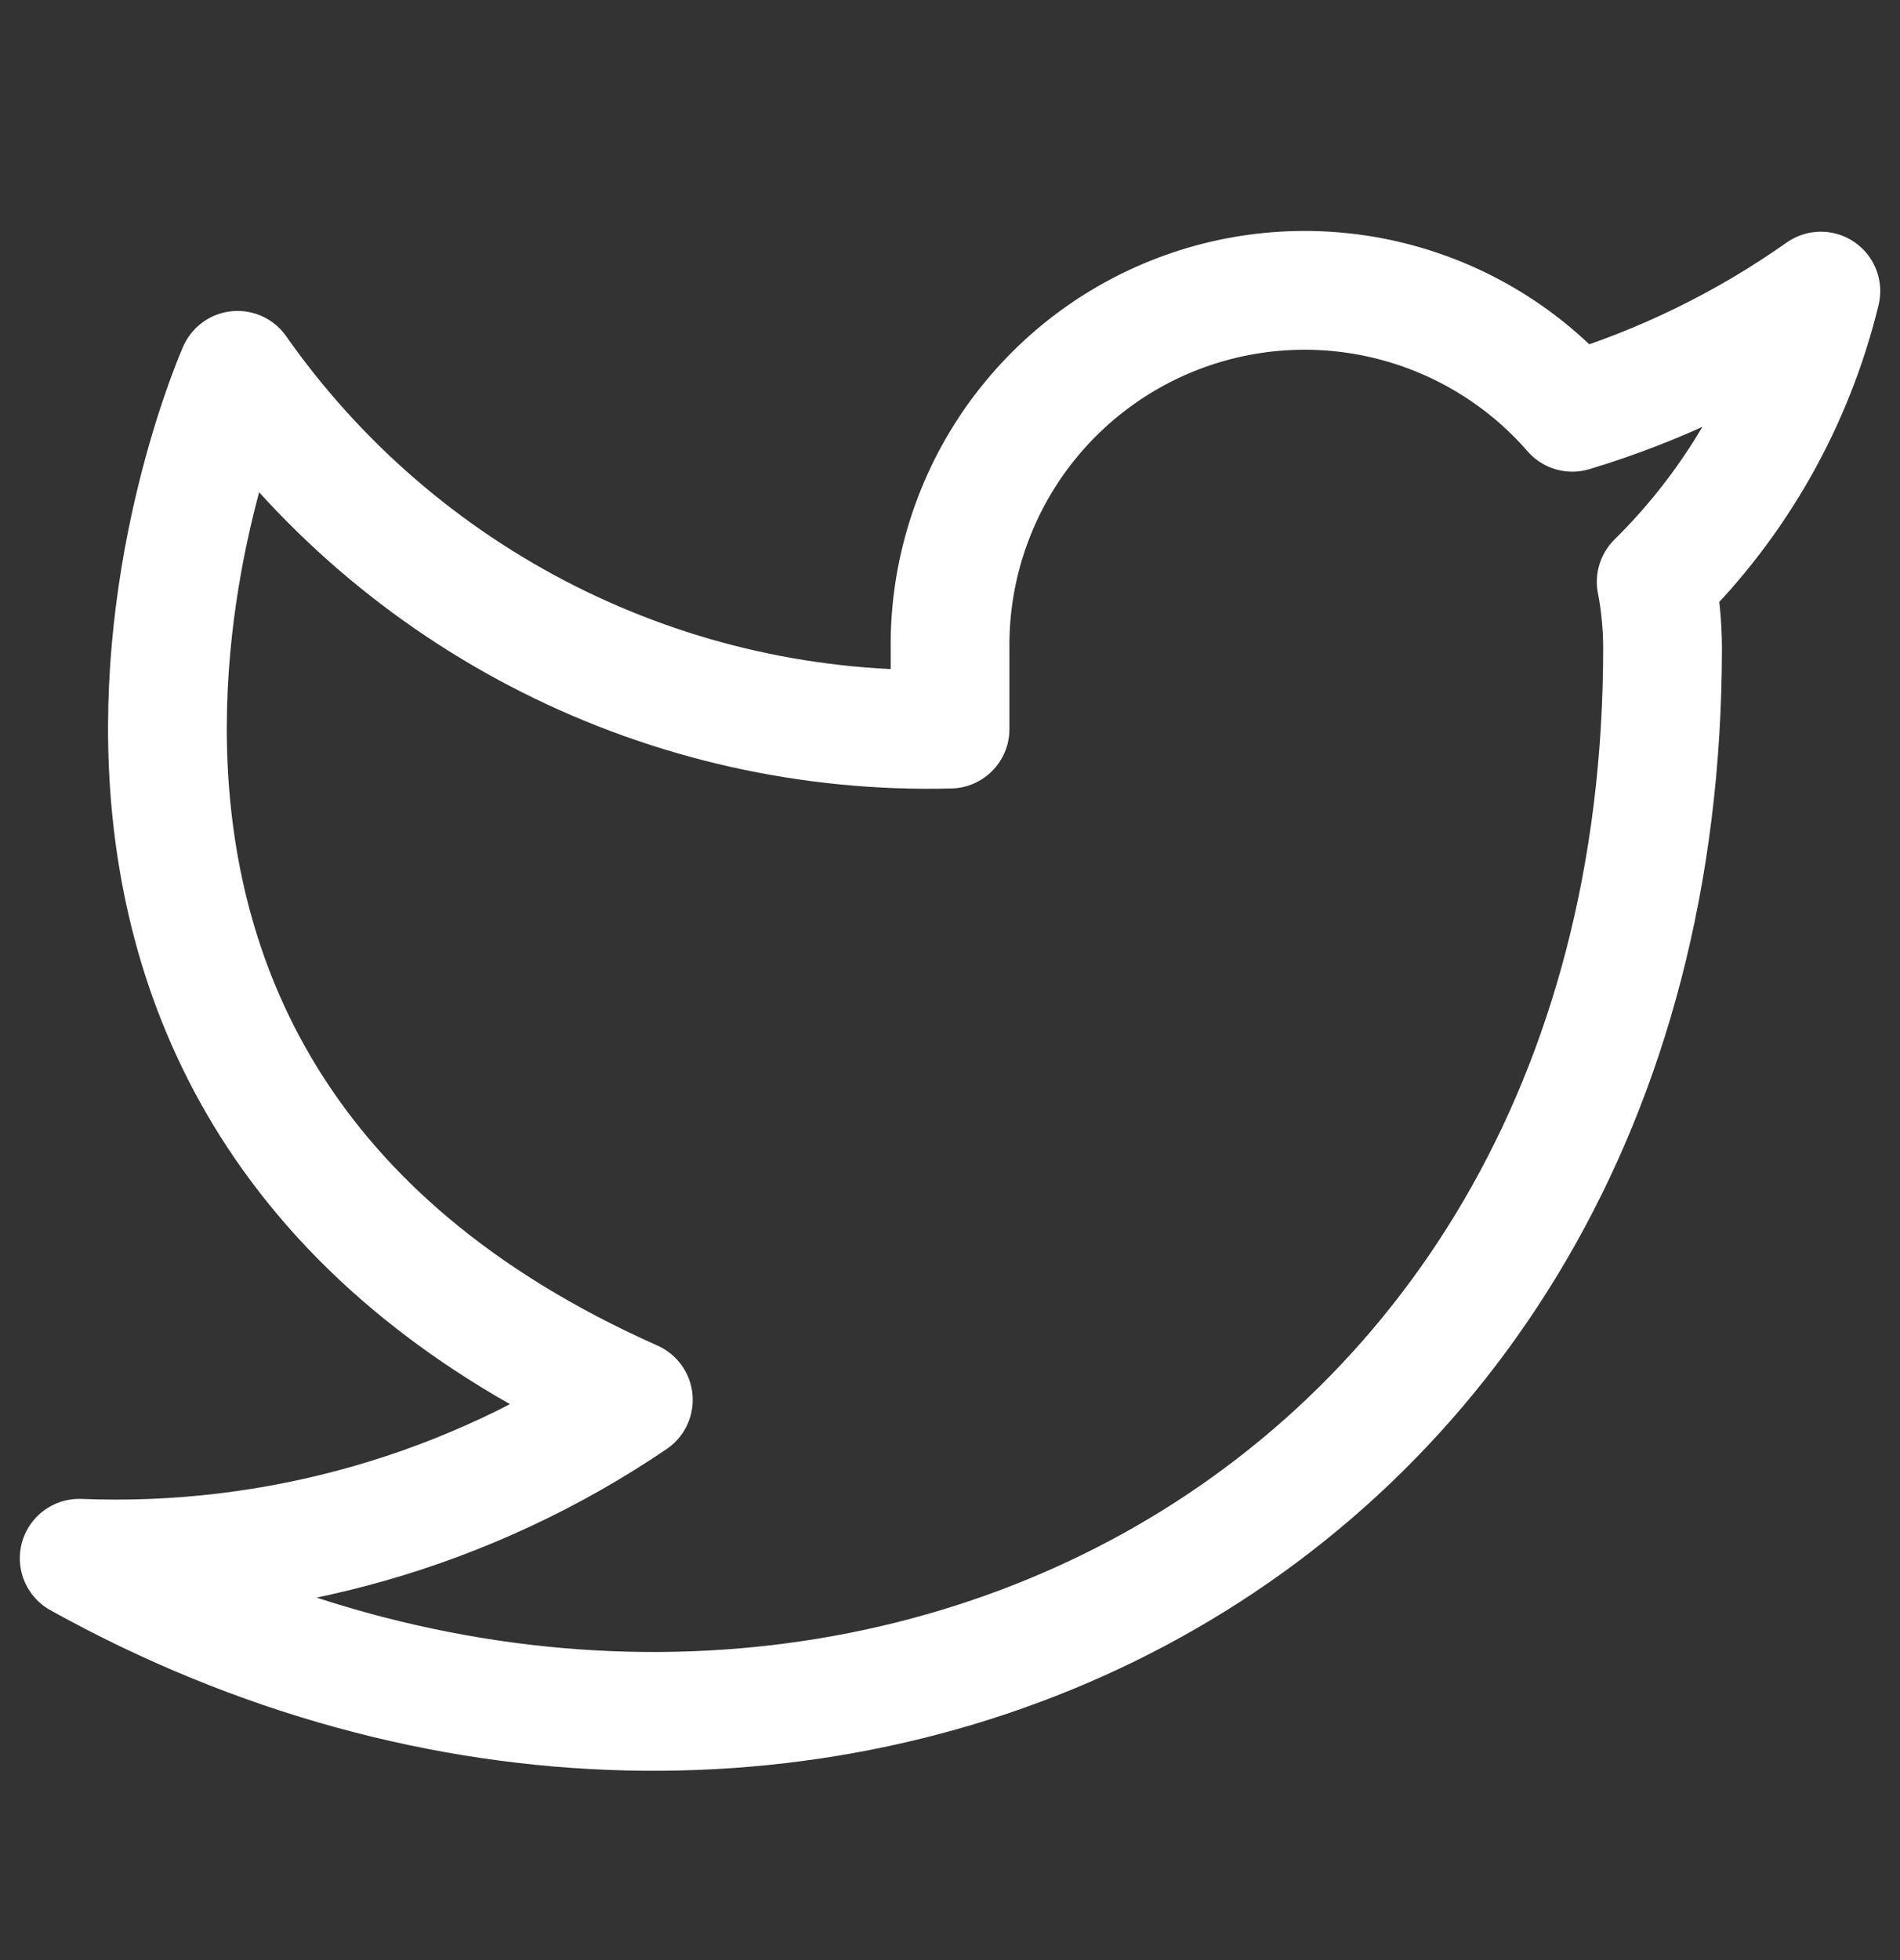 <svg width="32" height="33" viewBox="0 0 32 33" fill="none" xmlns="http://www.w3.org/2000/svg">
<rect x="0" y="0" width="32" height="33" fill="#333333" stroke="none"/>
<g clip-path="url(#clip0)">
<path d="M30.667 4.901C29.39 5.802 27.977 6.491 26.481 6.941C25.678 6.018 24.61 5.364 23.423 5.067C22.236 4.77 20.987 4.844 19.843 5.281C18.7 5.717 17.719 6.494 17.031 7.506C16.344 8.519 15.984 9.718 16.001 10.941V12.275C13.658 12.335 11.336 11.816 9.242 10.762C7.148 9.708 5.348 8.153 4.001 6.235C4.001 6.235 -1.333 18.235 10.667 23.568C7.921 25.432 4.65 26.367 1.334 26.235C13.334 32.901 28.001 26.235 28.001 10.901C27.999 10.53 27.964 10.159 27.894 9.795C29.255 8.453 30.215 6.758 30.667 4.901V4.901Z" stroke="white" stroke-width="2" stroke-linecap="round" stroke-linejoin="round"/>
</g>
<defs>
<clipPath id="clip0">
<rect width="32" height="32" fill="white" transform="translate(0.001 0.901)"/>
</clipPath>
</defs>
</svg>
